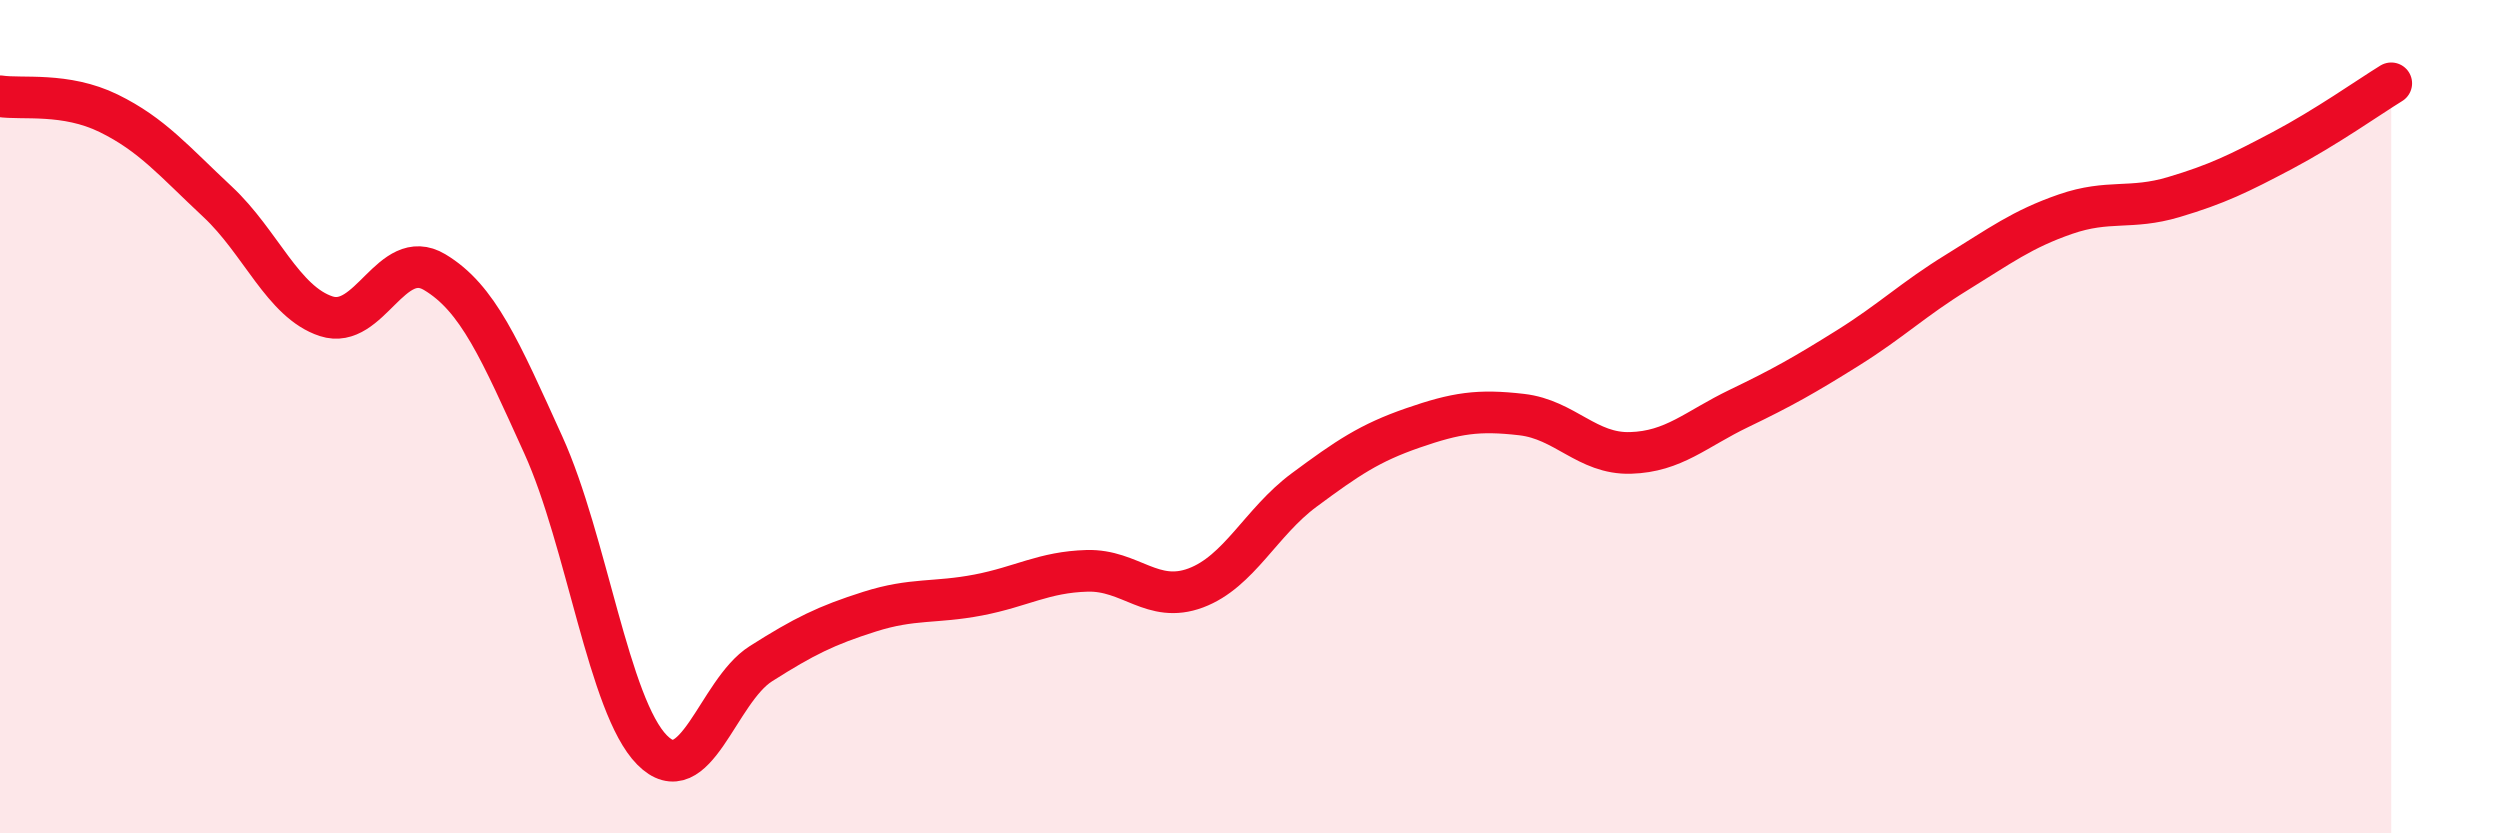 
    <svg width="60" height="20" viewBox="0 0 60 20" xmlns="http://www.w3.org/2000/svg">
      <path
        d="M 0,2.31 C 0.52,2.39 1.57,2.21 2.61,2.72 C 3.65,3.23 4.18,3.87 5.22,4.84 C 6.26,5.81 6.79,7.25 7.83,7.59 C 8.87,7.93 9.39,5.91 10.43,6.53 C 11.47,7.15 12,8.39 13.04,10.68 C 14.08,12.97 14.61,16.95 15.65,18 C 16.69,19.05 17.22,16.59 18.26,15.93 C 19.3,15.27 19.83,15.01 20.87,14.68 C 21.91,14.35 22.44,14.48 23.48,14.28 C 24.52,14.08 25.05,13.73 26.09,13.7 C 27.13,13.67 27.66,14.5 28.7,14.11 C 29.74,13.72 30.26,12.53 31.3,11.76 C 32.34,10.99 32.87,10.63 33.91,10.27 C 34.95,9.91 35.48,9.83 36.52,9.95 C 37.56,10.07 38.09,10.9 39.13,10.87 C 40.17,10.84 40.7,10.3 41.74,9.8 C 42.78,9.3 43.31,9 44.35,8.35 C 45.39,7.7 45.92,7.18 46.96,6.54 C 48,5.9 48.53,5.5 49.57,5.14 C 50.61,4.78 51.13,5.04 52.17,4.73 C 53.21,4.42 53.74,4.16 54.78,3.61 C 55.82,3.06 56.87,2.32 57.39,2L57.39 20L0 20Z"
        fill="#EB0A25"
        opacity="0.1"
        stroke-linecap="round"
        stroke-linejoin="round"
      />
      <path
        d="M 0,2.31 C 0.52,2.39 1.57,2.21 2.61,2.72 C 3.65,3.23 4.18,3.87 5.22,4.84 C 6.26,5.81 6.79,7.25 7.83,7.59 C 8.87,7.93 9.39,5.91 10.43,6.53 C 11.47,7.15 12,8.39 13.04,10.68 C 14.08,12.97 14.61,16.95 15.65,18 C 16.69,19.05 17.22,16.59 18.26,15.93 C 19.3,15.27 19.83,15.01 20.87,14.68 C 21.91,14.35 22.44,14.48 23.48,14.28 C 24.52,14.08 25.05,13.73 26.09,13.7 C 27.13,13.67 27.66,14.5 28.7,14.11 C 29.74,13.72 30.26,12.53 31.3,11.76 C 32.34,10.99 32.87,10.63 33.91,10.27 C 34.95,9.91 35.48,9.83 36.52,9.95 C 37.56,10.07 38.09,10.9 39.13,10.87 C 40.17,10.84 40.7,10.3 41.74,9.8 C 42.78,9.3 43.31,9 44.35,8.35 C 45.39,7.7 45.92,7.18 46.96,6.54 C 48,5.9 48.53,5.5 49.57,5.14 C 50.61,4.78 51.13,5.04 52.17,4.73 C 53.21,4.42 53.74,4.16 54.78,3.61 C 55.82,3.06 56.87,2.32 57.39,2"
        stroke="#EB0A25"
        stroke-width="1"
        fill="none"
        stroke-linecap="round"
        stroke-linejoin="round"
      />
    </svg>
  